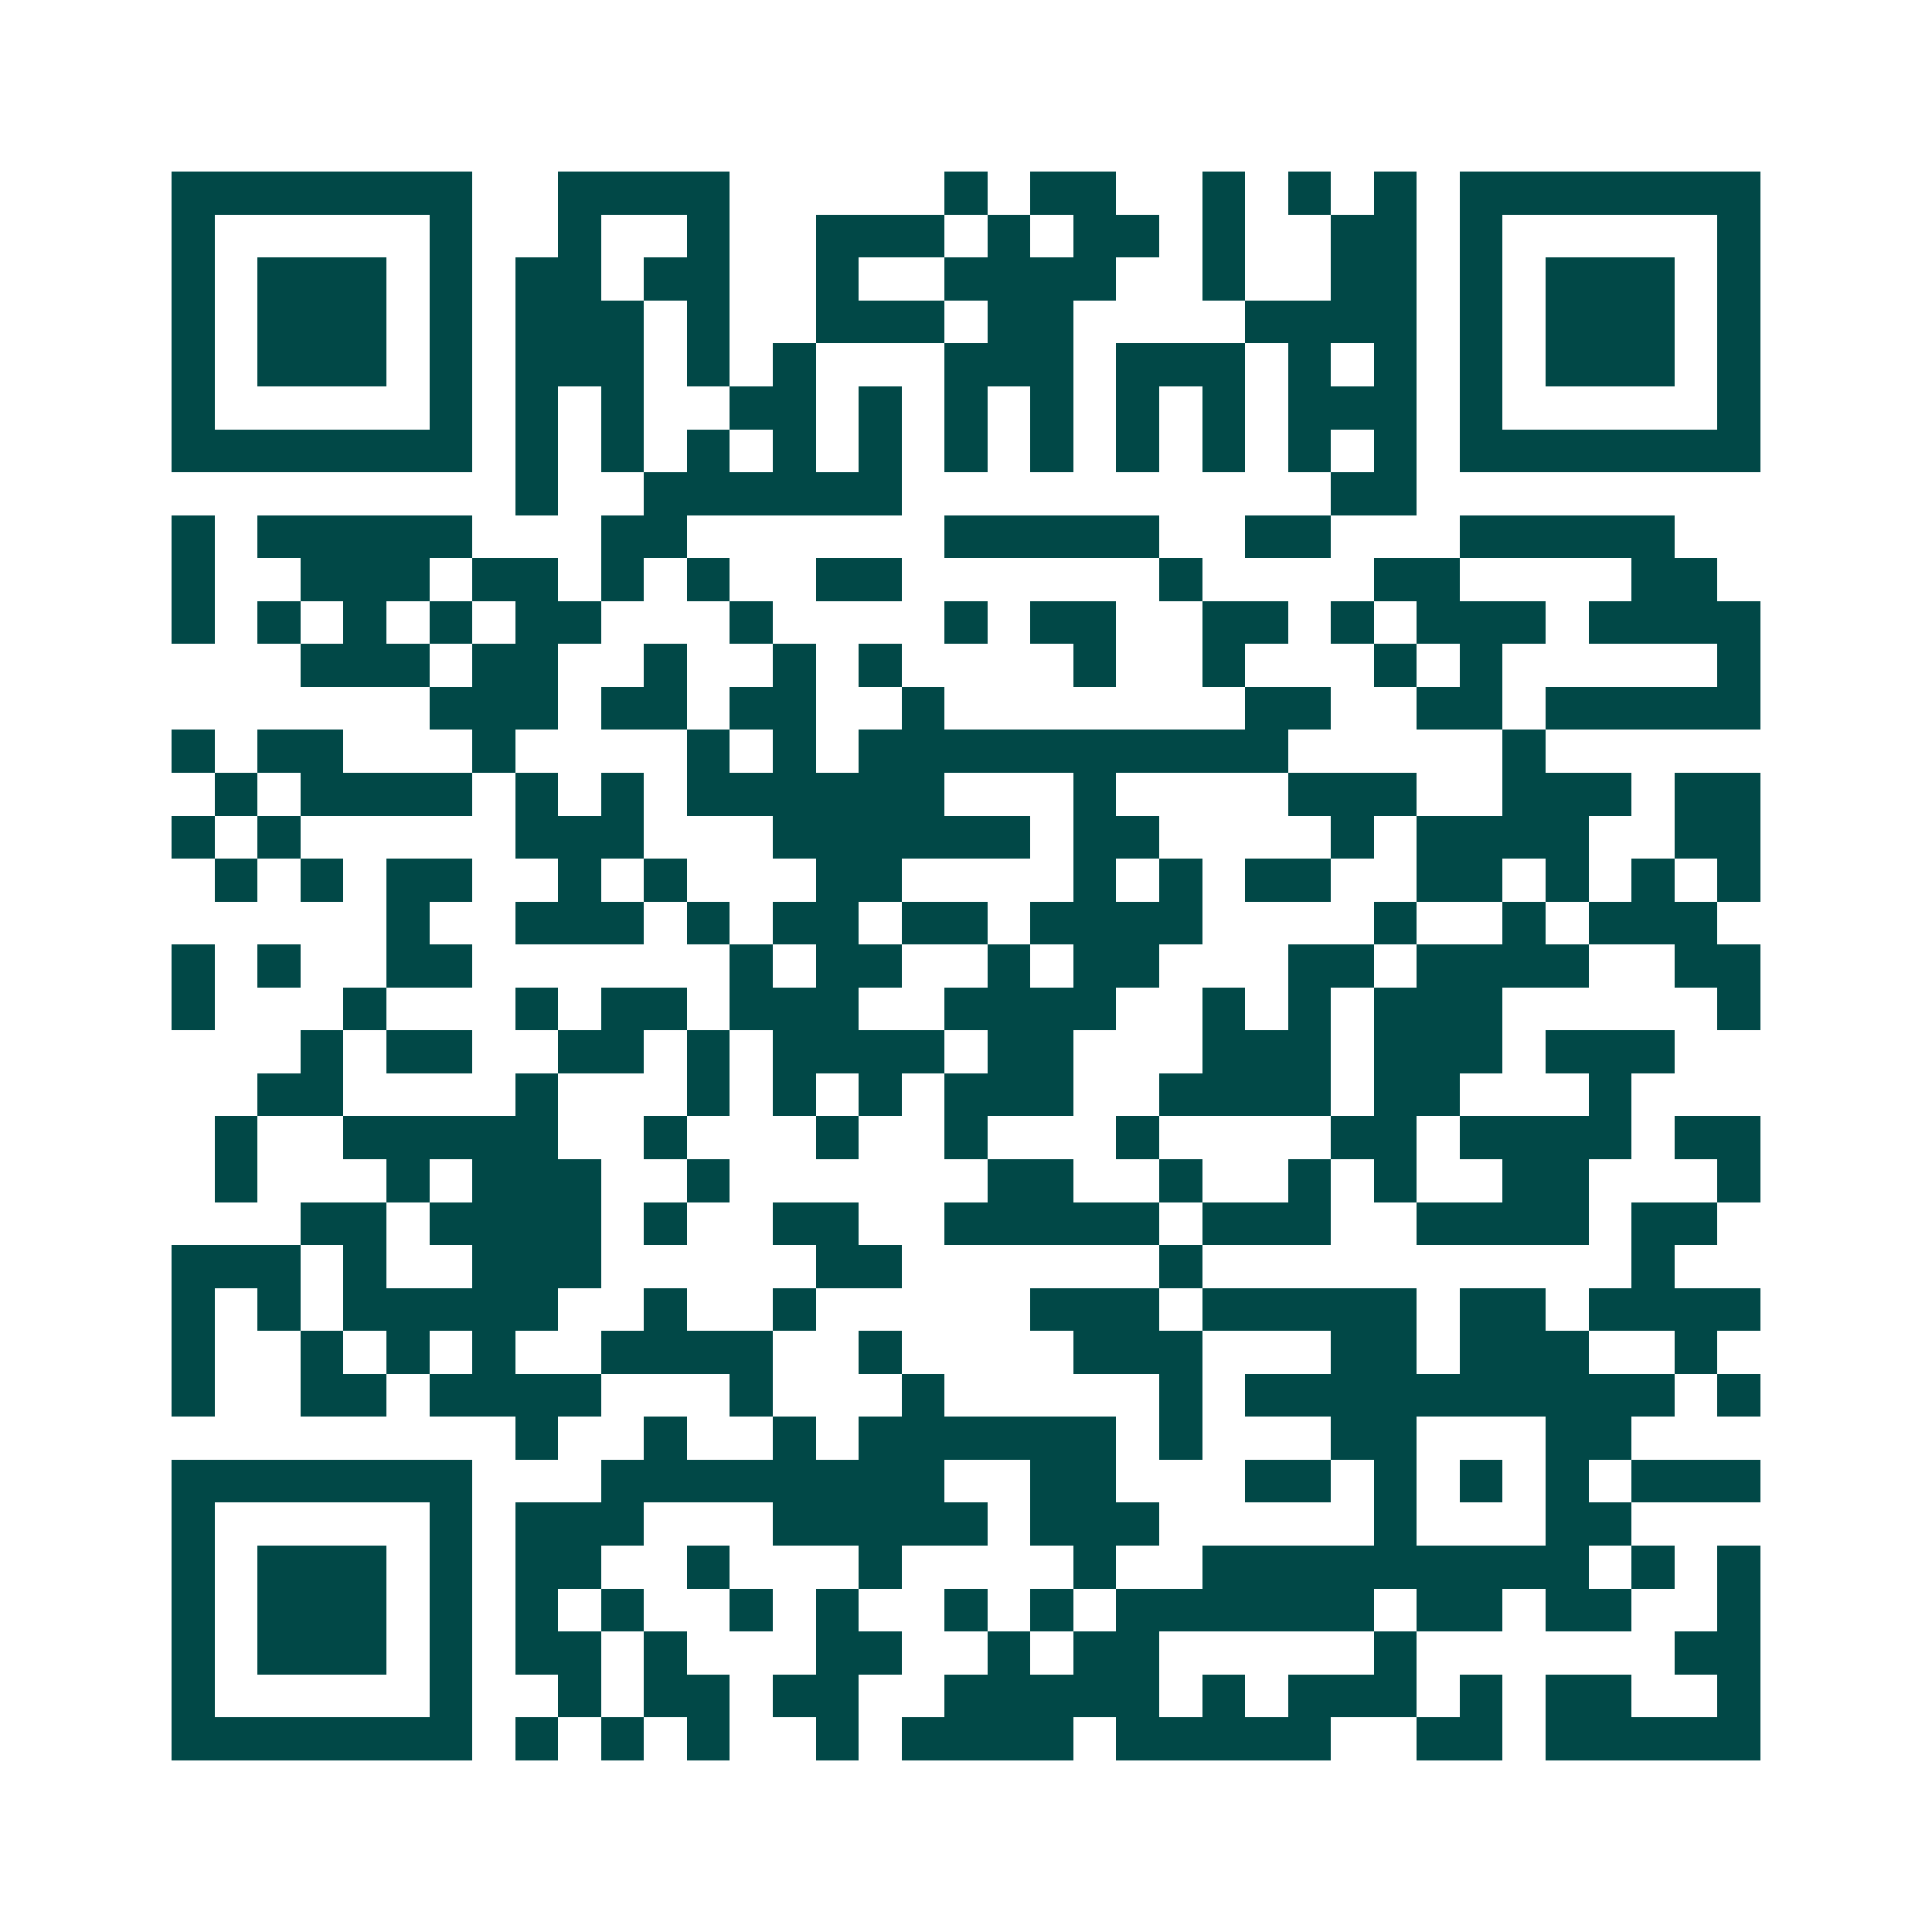 <svg xmlns="http://www.w3.org/2000/svg" width="200" height="200" viewBox="0 0 45 45" shape-rendering="crispEdges"><path fill="#ffffff" d="M0 0h45v45H0z"/><path stroke="#014847" d="M4 4.5h7m2 0h4m5 0h1m1 0h2m2 0h1m1 0h1m1 0h1m1 0h7M4 5.5h1m5 0h1m2 0h1m2 0h1m2 0h3m1 0h1m1 0h2m1 0h1m2 0h2m1 0h1m5 0h1M4 6.5h1m1 0h3m1 0h1m1 0h2m1 0h2m2 0h1m2 0h4m2 0h1m2 0h2m1 0h1m1 0h3m1 0h1M4 7.5h1m1 0h3m1 0h1m1 0h3m1 0h1m2 0h3m1 0h2m4 0h4m1 0h1m1 0h3m1 0h1M4 8.5h1m1 0h3m1 0h1m1 0h3m1 0h1m1 0h1m3 0h3m1 0h3m1 0h1m1 0h1m1 0h1m1 0h3m1 0h1M4 9.5h1m5 0h1m1 0h1m1 0h1m2 0h2m1 0h1m1 0h1m1 0h1m1 0h1m1 0h1m1 0h3m1 0h1m5 0h1M4 10.5h7m1 0h1m1 0h1m1 0h1m1 0h1m1 0h1m1 0h1m1 0h1m1 0h1m1 0h1m1 0h1m1 0h1m1 0h7M12 11.5h1m2 0h6m10 0h2M4 12.5h1m1 0h5m3 0h2m6 0h5m2 0h2m3 0h5M4 13.5h1m2 0h3m1 0h2m1 0h1m1 0h1m2 0h2m6 0h1m4 0h2m4 0h2M4 14.5h1m1 0h1m1 0h1m1 0h1m1 0h2m3 0h1m4 0h1m1 0h2m2 0h2m1 0h1m1 0h3m1 0h4M7 15.5h3m1 0h2m2 0h1m2 0h1m1 0h1m4 0h1m2 0h1m3 0h1m1 0h1m5 0h1M10 16.5h3m1 0h2m1 0h2m2 0h1m7 0h2m2 0h2m1 0h5M4 17.5h1m1 0h2m3 0h1m4 0h1m1 0h1m1 0h10m5 0h1M5 18.5h1m1 0h4m1 0h1m1 0h1m1 0h6m3 0h1m4 0h3m2 0h3m1 0h2M4 19.5h1m1 0h1m5 0h3m3 0h6m1 0h2m4 0h1m1 0h4m2 0h2M5 20.5h1m1 0h1m1 0h2m2 0h1m1 0h1m3 0h2m4 0h1m1 0h1m1 0h2m2 0h2m1 0h1m1 0h1m1 0h1M9 21.5h1m2 0h3m1 0h1m1 0h2m1 0h2m1 0h4m4 0h1m2 0h1m1 0h3M4 22.5h1m1 0h1m2 0h2m6 0h1m1 0h2m2 0h1m1 0h2m3 0h2m1 0h4m2 0h2M4 23.5h1m3 0h1m3 0h1m1 0h2m1 0h3m2 0h4m2 0h1m1 0h1m1 0h3m5 0h1M7 24.5h1m1 0h2m2 0h2m1 0h1m1 0h4m1 0h2m3 0h3m1 0h3m1 0h3M6 25.5h2m4 0h1m3 0h1m1 0h1m1 0h1m1 0h3m2 0h4m1 0h2m3 0h1M5 26.5h1m2 0h5m2 0h1m3 0h1m2 0h1m3 0h1m4 0h2m1 0h4m1 0h2M5 27.5h1m3 0h1m1 0h3m2 0h1m6 0h2m2 0h1m2 0h1m1 0h1m2 0h2m3 0h1M7 28.5h2m1 0h4m1 0h1m2 0h2m2 0h5m1 0h3m2 0h4m1 0h2M4 29.5h3m1 0h1m2 0h3m5 0h2m6 0h1m10 0h1M4 30.5h1m1 0h1m1 0h5m2 0h1m2 0h1m5 0h3m1 0h5m1 0h2m1 0h4M4 31.5h1m2 0h1m1 0h1m1 0h1m2 0h4m2 0h1m4 0h3m3 0h2m1 0h3m2 0h1M4 32.5h1m2 0h2m1 0h4m3 0h1m3 0h1m5 0h1m1 0h10m1 0h1M12 33.5h1m2 0h1m2 0h1m1 0h6m1 0h1m3 0h2m3 0h2M4 34.5h7m3 0h8m2 0h2m3 0h2m1 0h1m1 0h1m1 0h1m1 0h3M4 35.5h1m5 0h1m1 0h3m3 0h5m1 0h3m5 0h1m3 0h2M4 36.5h1m1 0h3m1 0h1m1 0h2m2 0h1m3 0h1m4 0h1m2 0h9m1 0h1m1 0h1M4 37.5h1m1 0h3m1 0h1m1 0h1m1 0h1m2 0h1m1 0h1m2 0h1m1 0h1m1 0h6m1 0h2m1 0h2m2 0h1M4 38.5h1m1 0h3m1 0h1m1 0h2m1 0h1m3 0h2m2 0h1m1 0h2m5 0h1m6 0h2M4 39.5h1m5 0h1m2 0h1m1 0h2m1 0h2m2 0h5m1 0h1m1 0h3m1 0h1m1 0h2m2 0h1M4 40.5h7m1 0h1m1 0h1m1 0h1m2 0h1m1 0h4m1 0h5m2 0h2m1 0h5"/></svg>
